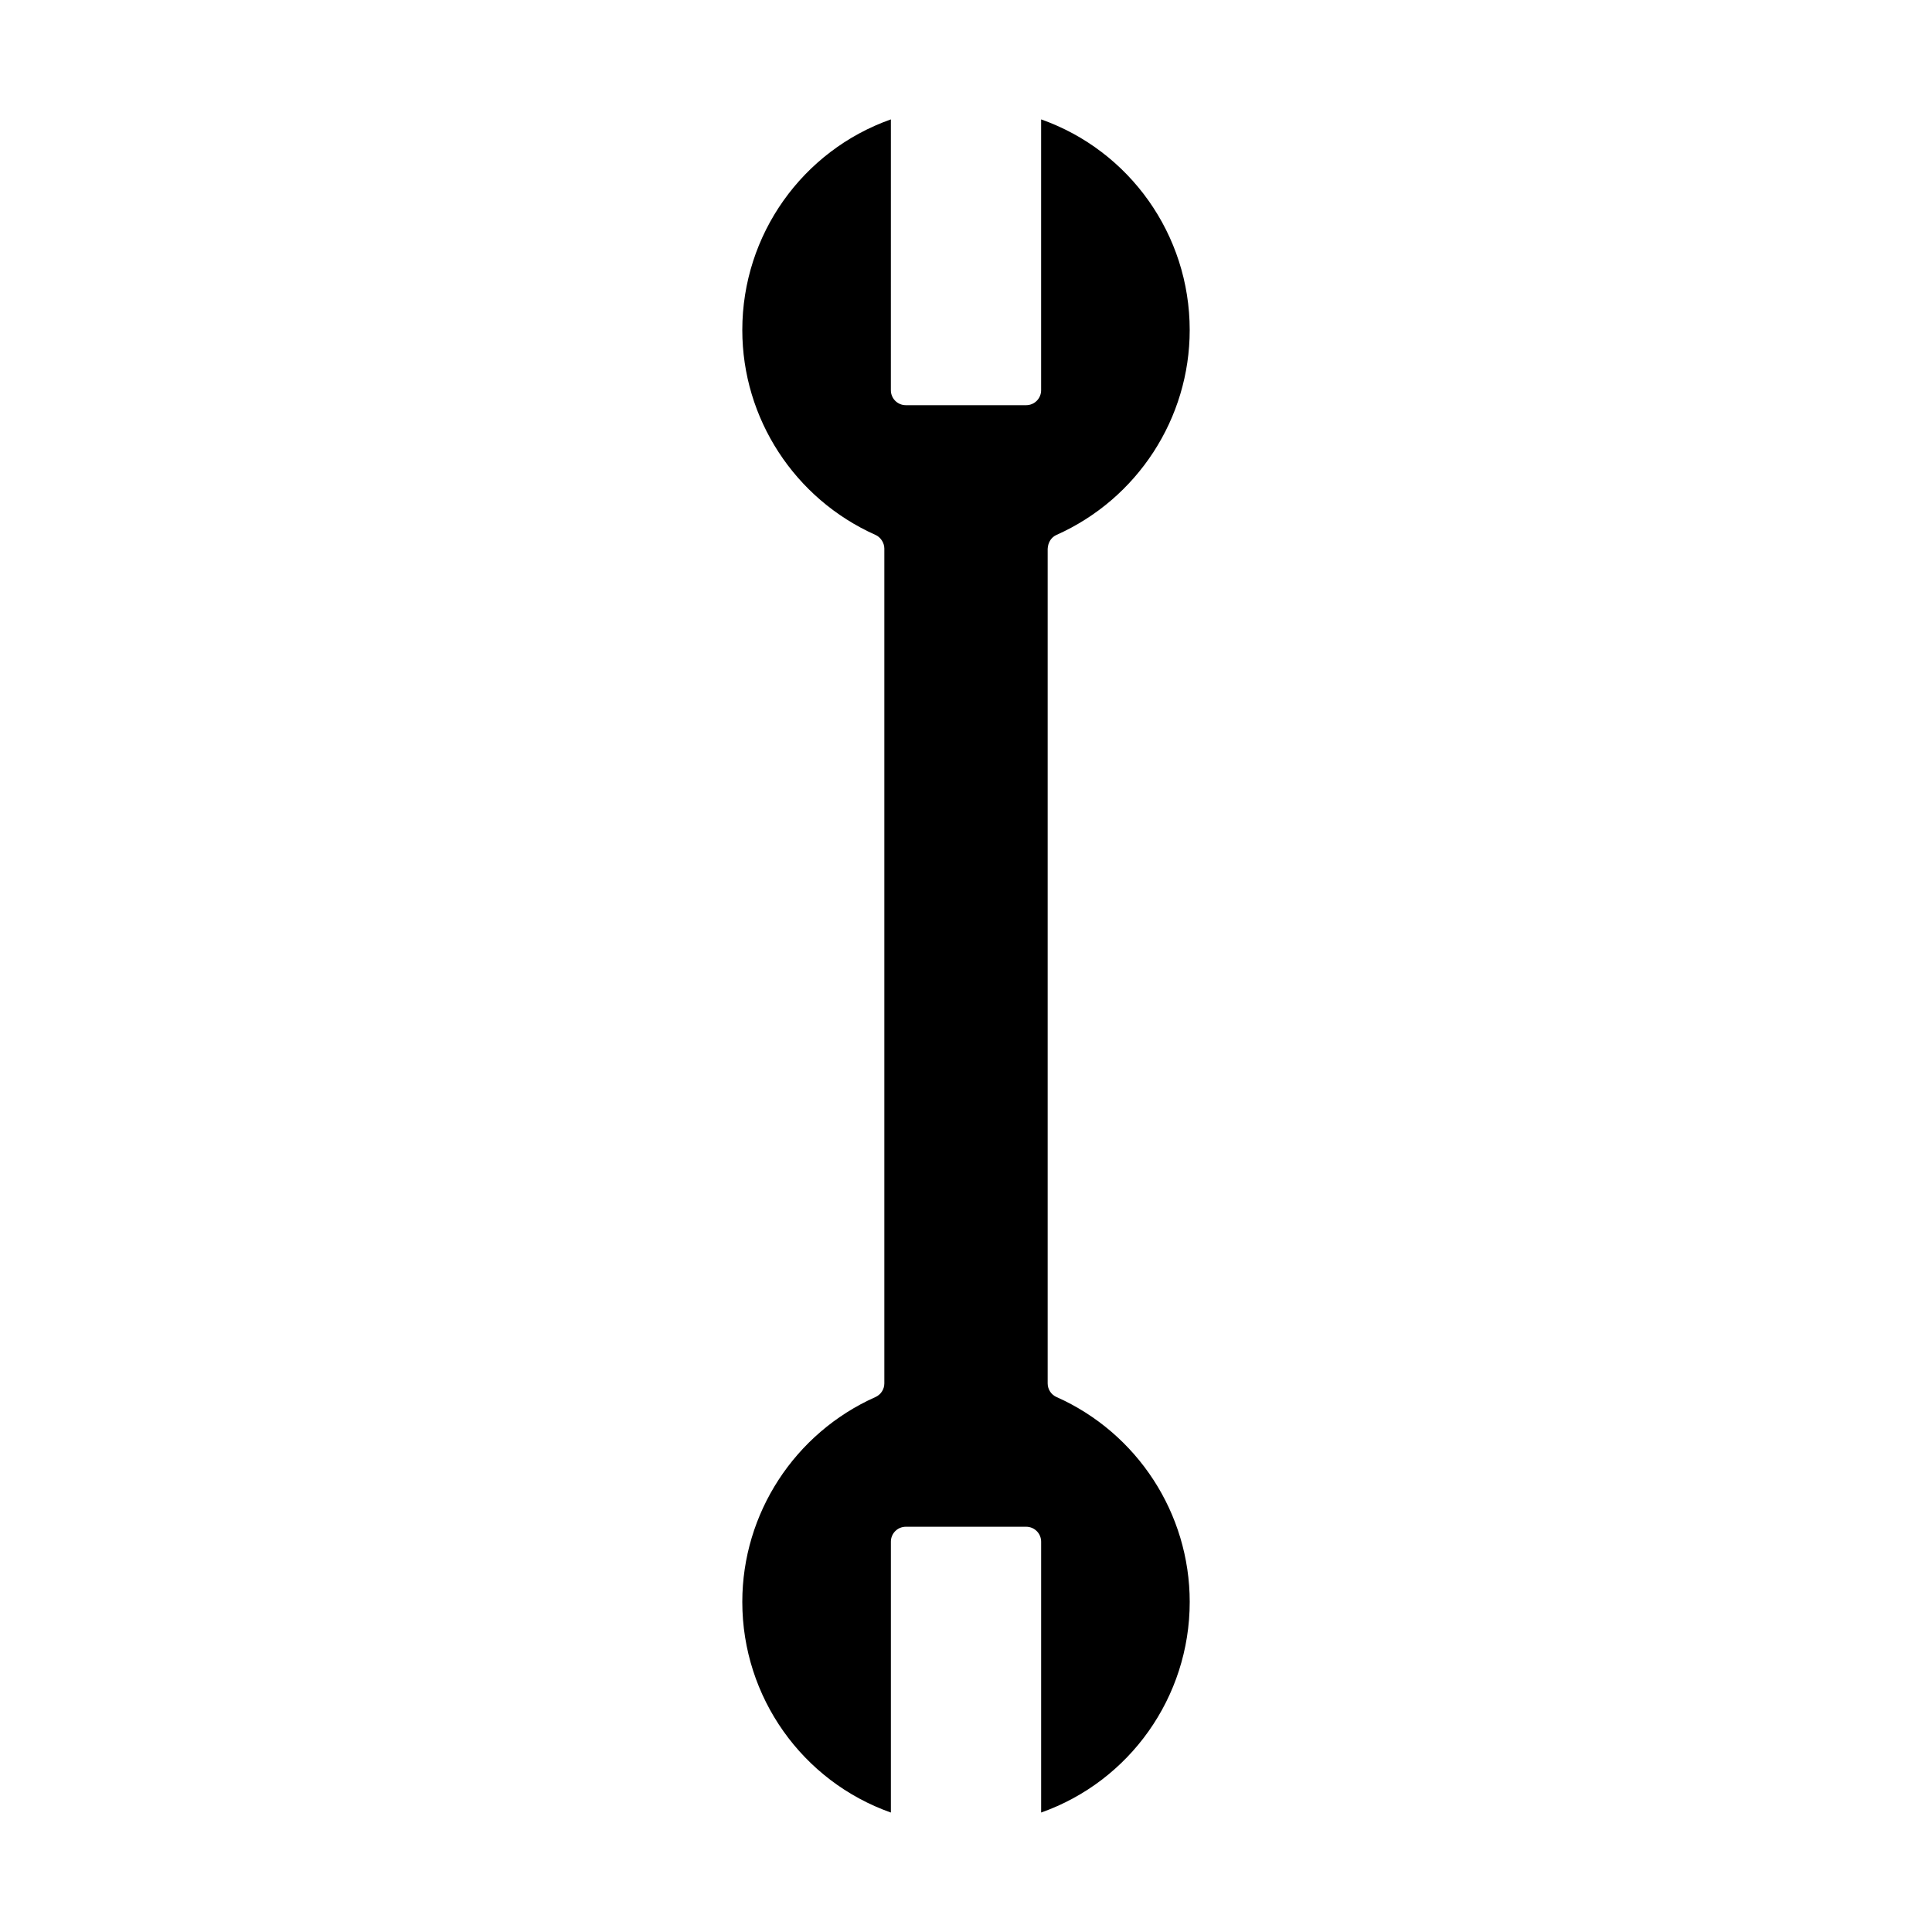 <?xml version="1.0" encoding="UTF-8"?>
<!-- Uploaded to: ICON Repo, www.svgrepo.com, Generator: ICON Repo Mixer Tools -->
<svg fill="#000000" width="800px" height="800px" version="1.1" viewBox="144 144 512 512" xmlns="http://www.w3.org/2000/svg">
 <path d="m423.99 514.23c-1.426-0.633-2.348-2.055-2.348-3.617v-221.16c0.086-1.68 0.918-3.062 2.348-3.699 21.441-9.562 35.293-30.875 35.293-54.289 0-25.281-15.949-47.547-39.375-55.828v71.781c0 2.188-1.77 3.961-3.961 3.961h-31.898c-2.188 0-3.961-1.773-3.961-3.961l0.004-71.781c-23.426 8.281-39.375 30.547-39.375 55.828 0 23.414 13.852 44.723 35.293 54.289 1.371 0.609 2.348 2.102 2.348 3.617v221.24c0 1.562-0.922 2.981-2.348 3.617-21.441 9.562-35.293 30.875-35.293 54.289 0 25.281 15.949 47.547 39.375 55.828v-71.781c0-2.188 1.77-3.961 3.961-3.961h31.898c2.188 0 3.961 1.77 3.961 3.961v71.777c23.426-8.281 39.375-30.547 39.375-55.828 0-23.414-13.855-44.723-35.297-54.289z"/>
</svg>